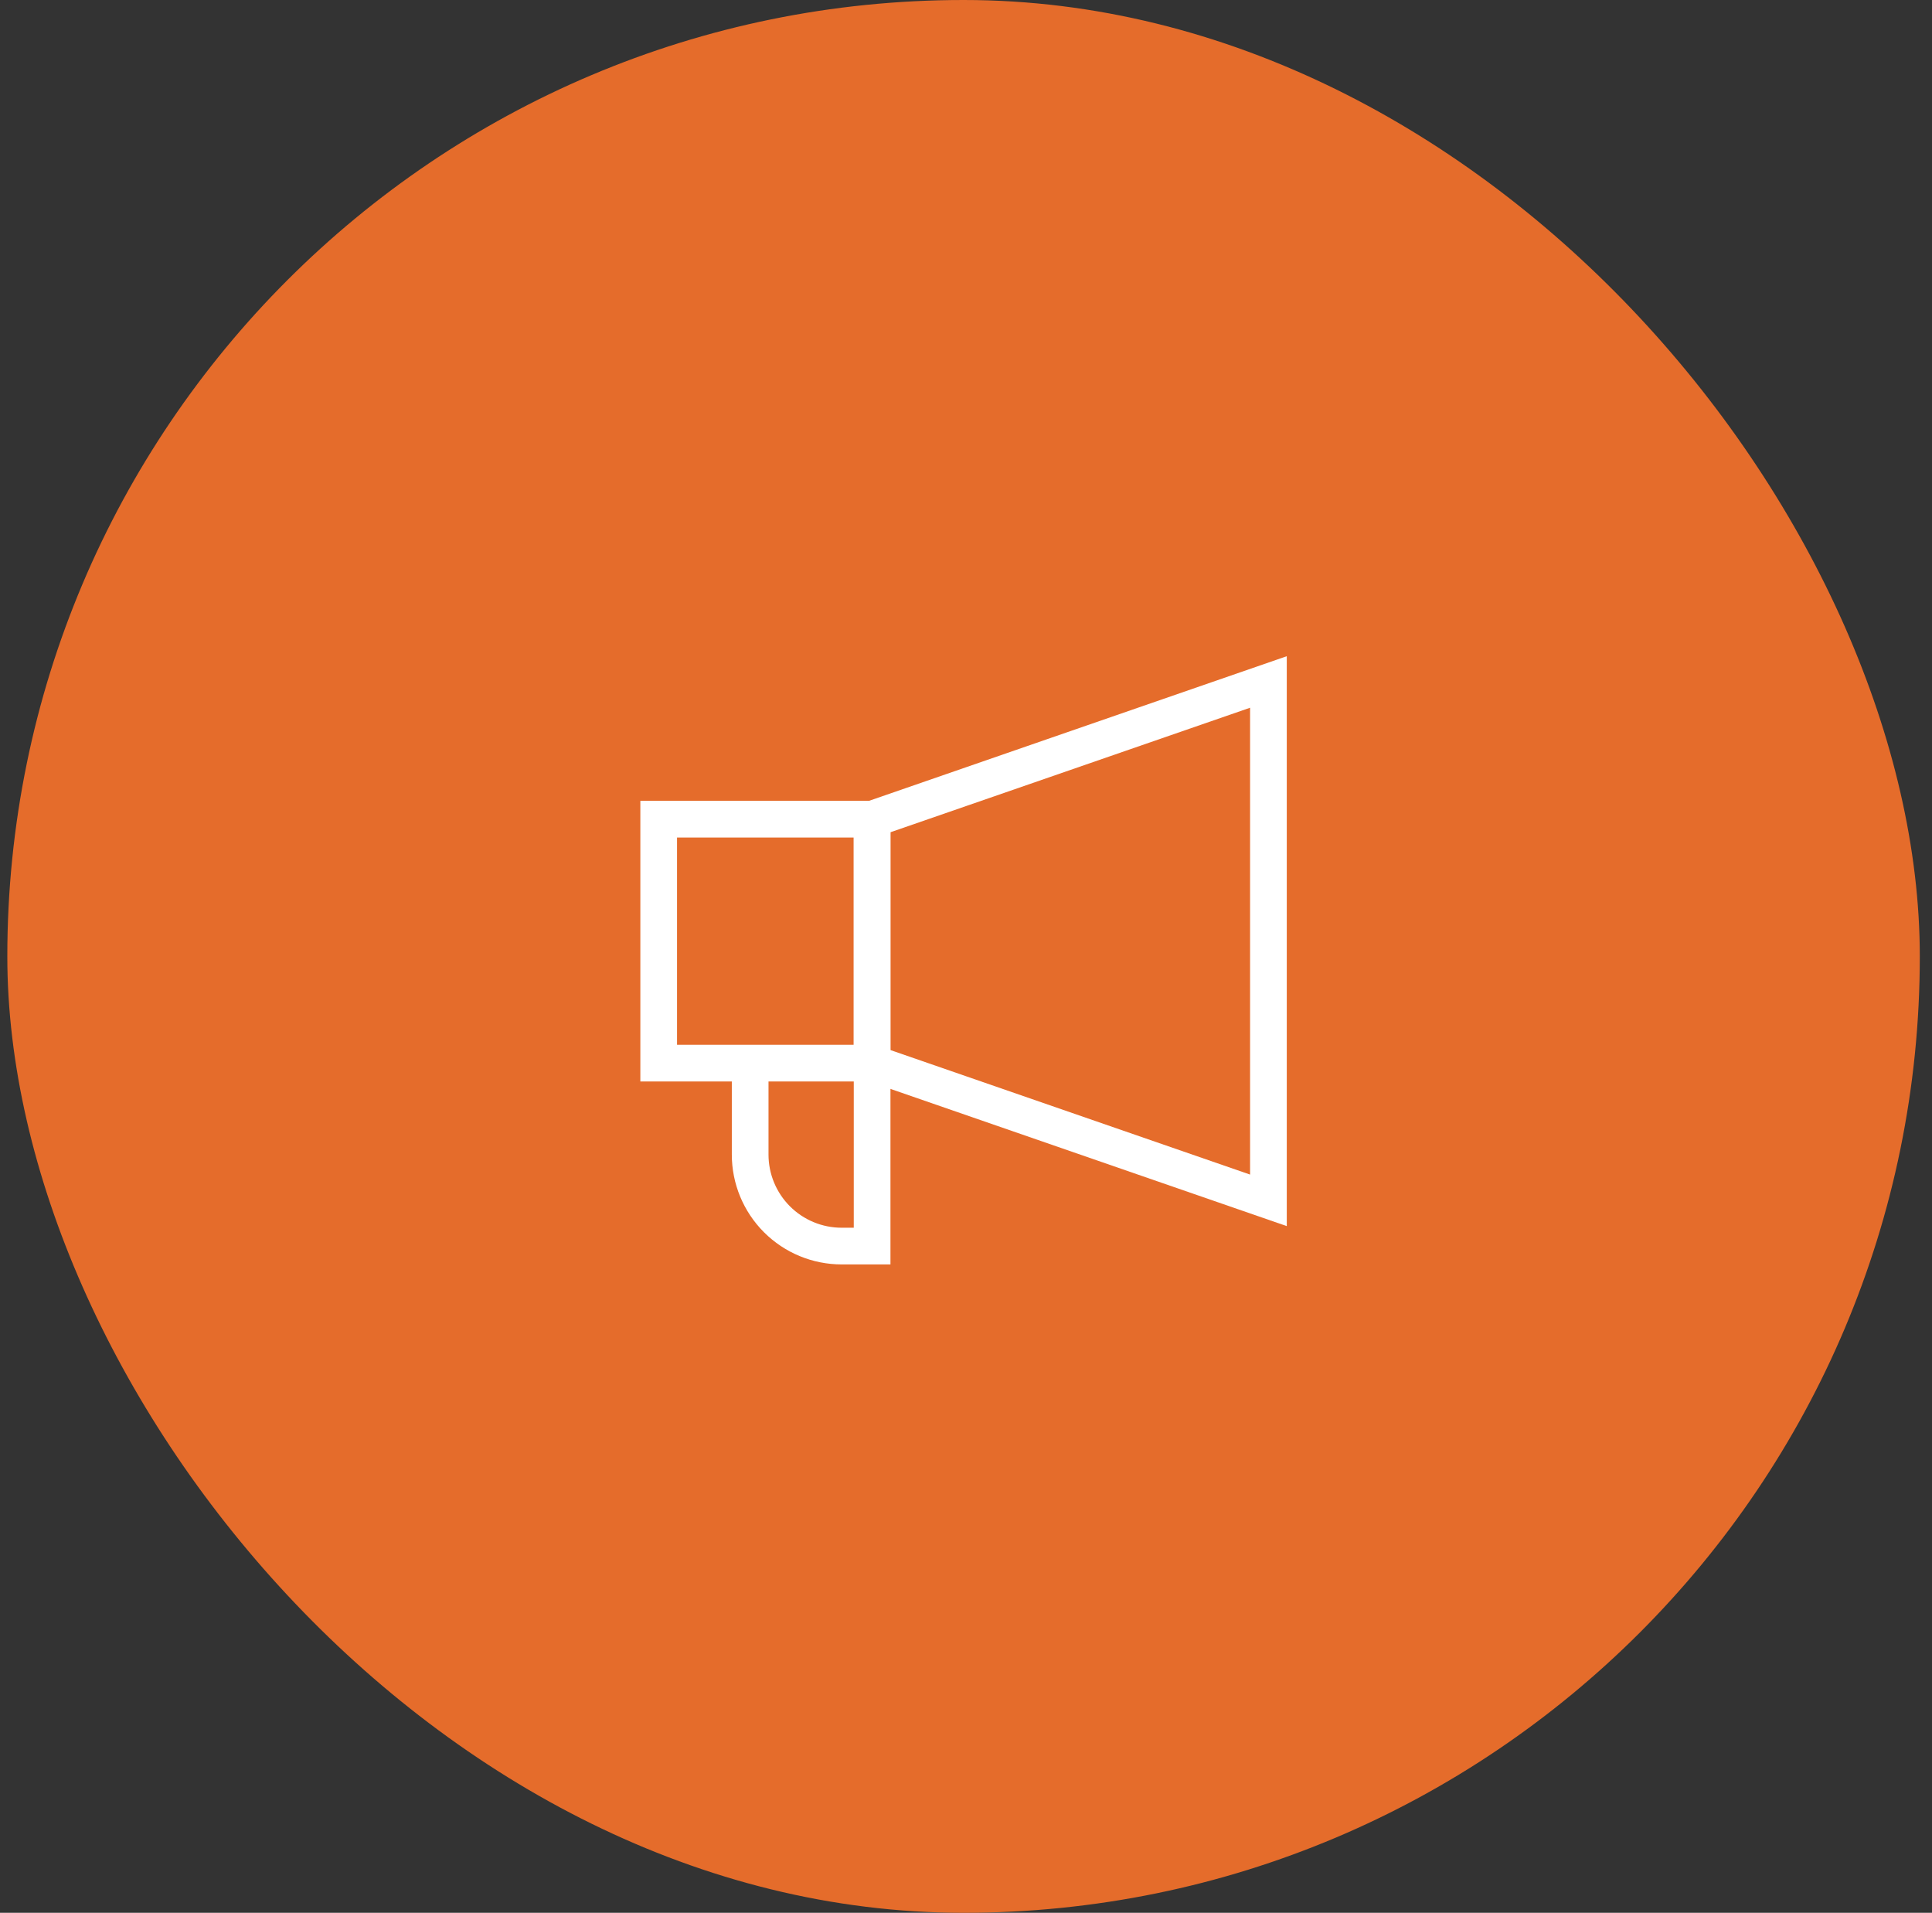 <svg xmlns="http://www.w3.org/2000/svg" width="99" height="98" viewBox="0 0 99 98" fill="none"><rect x="0" y="0" width="99" height="98" fill="#333333" stroke="none"/><rect x="0.375" width="98" height="98" rx="49" fill="#E56C2B"></rect><path d="M44.688 41.97L64.997 34.94V61.498L44.688 54.468V41.97Z" stroke="white" stroke-width="1.88"></path><path d="M33.753 41.97H44.688V54.468H33.753V41.97Z" stroke="white" stroke-width="1.88"></path><path d="M44.689 54.467V63.841H43.127C41.884 63.841 40.692 63.347 39.813 62.468C38.934 61.589 38.44 60.397 38.44 59.154V54.467" stroke="white" stroke-width="1.88"></path></svg>